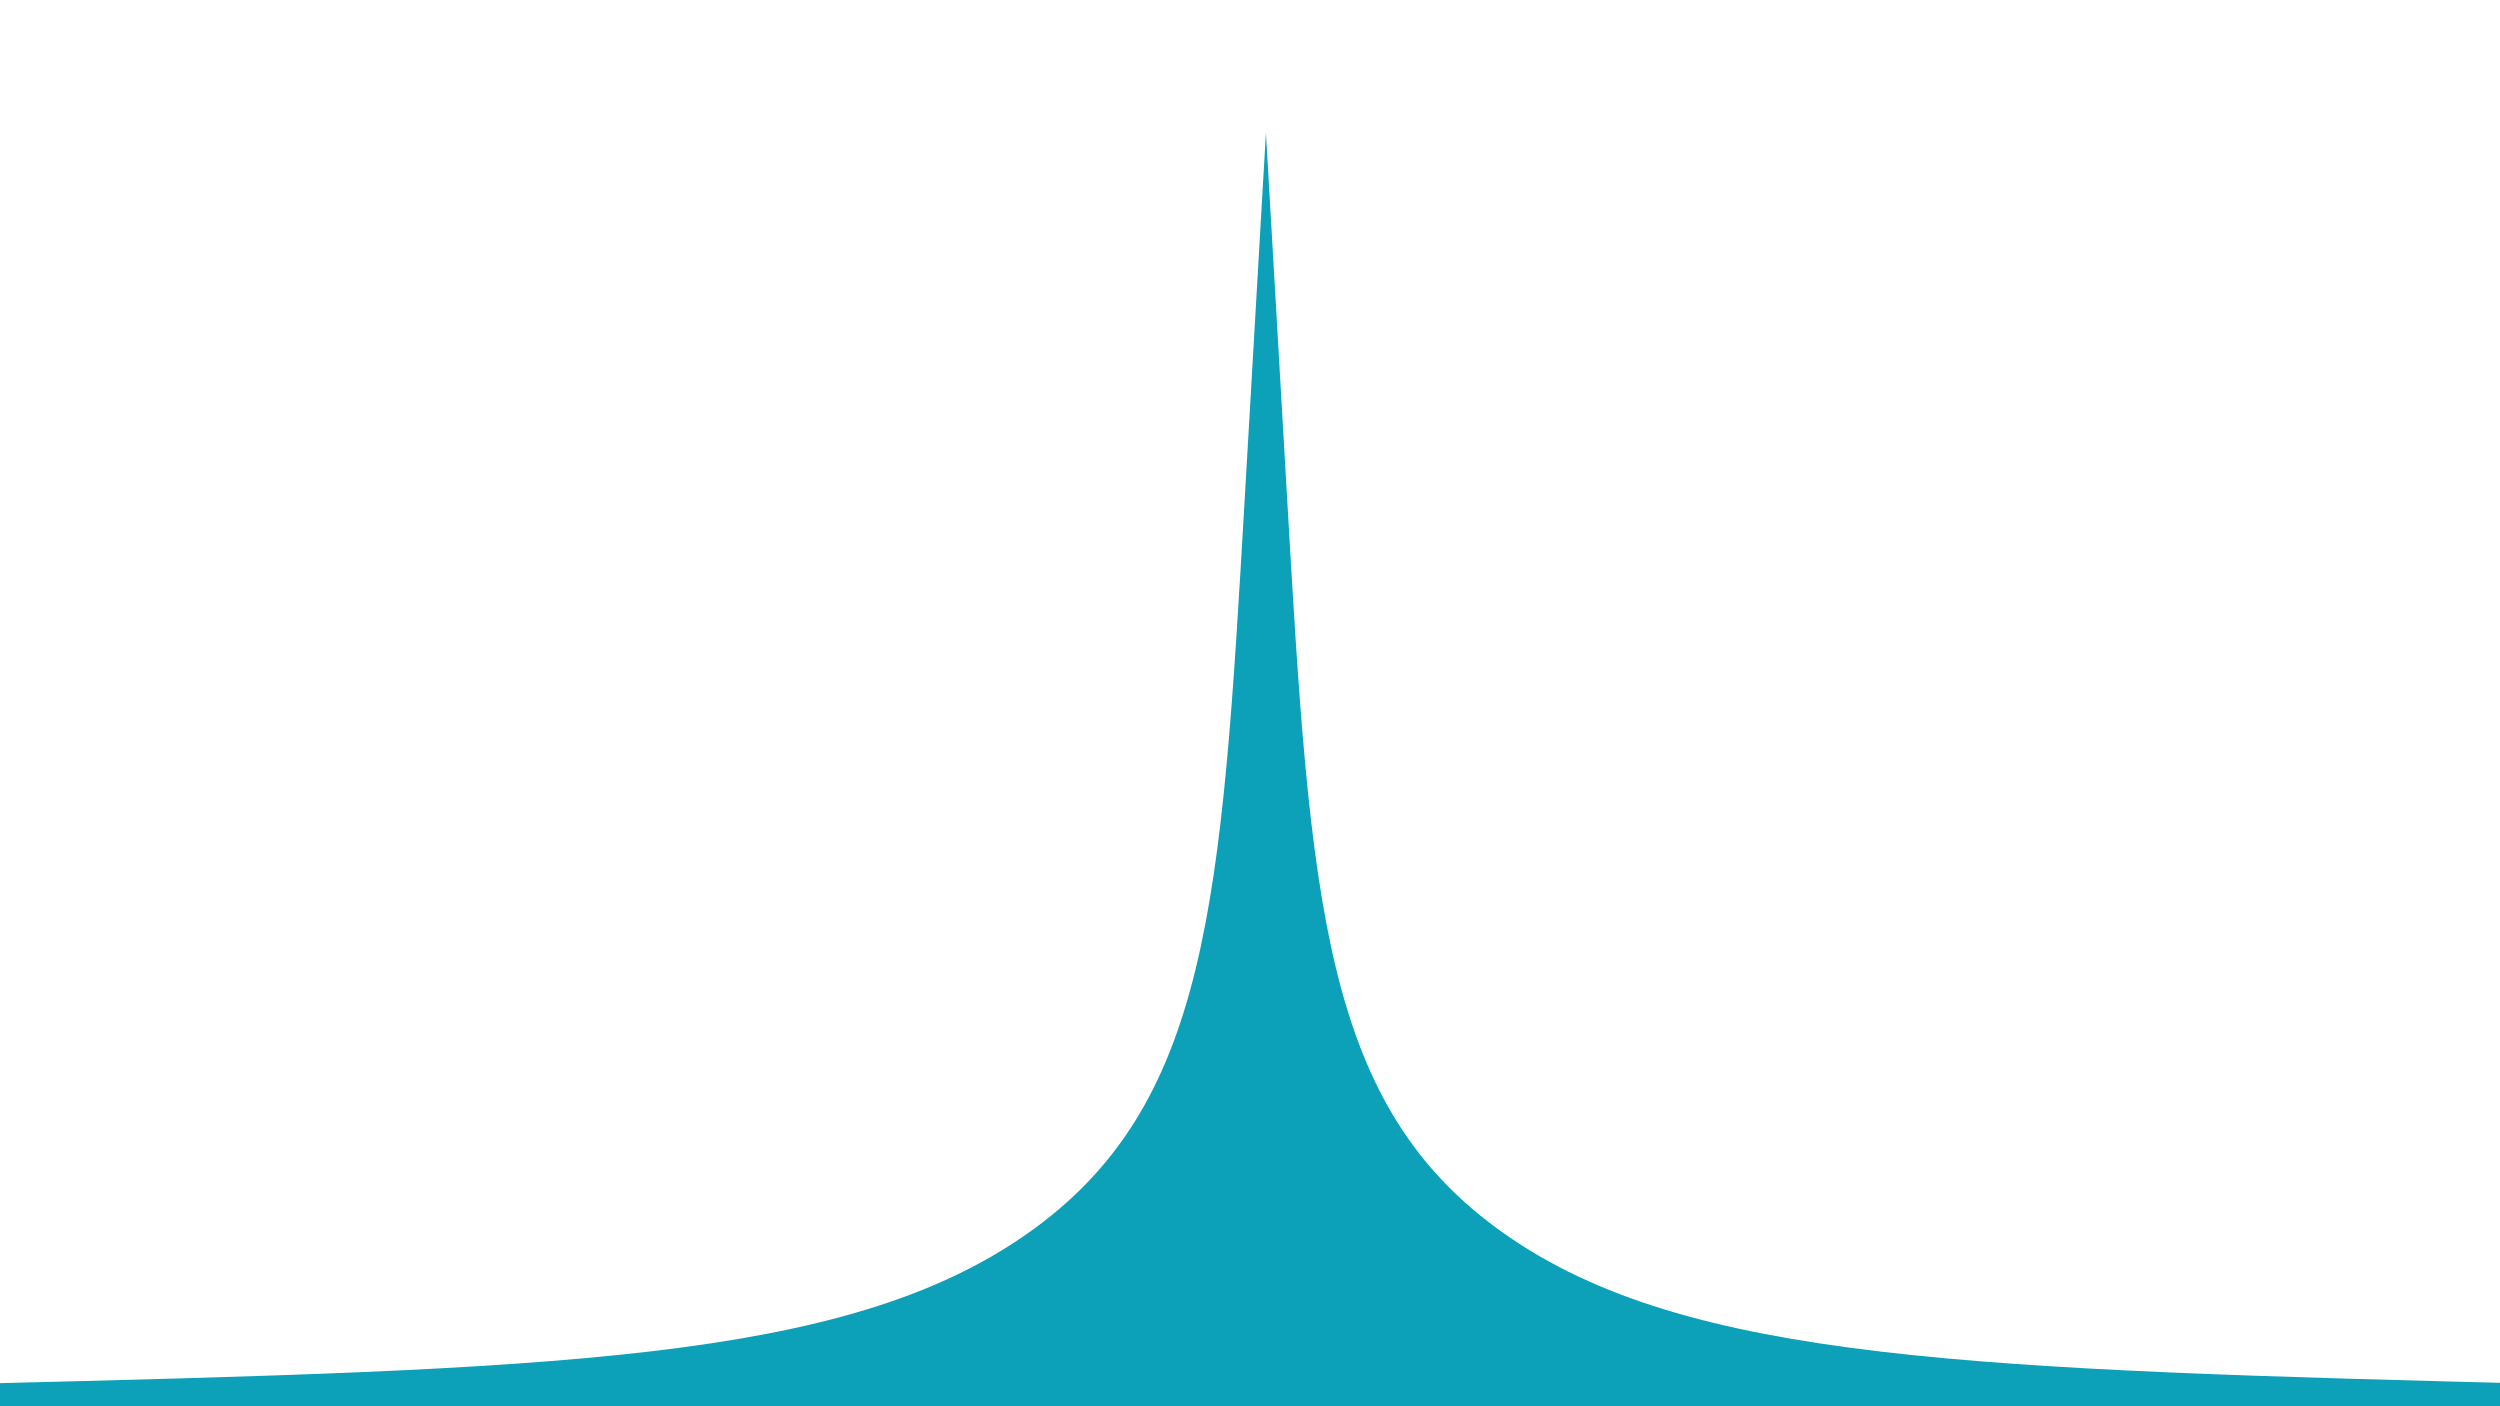 <?xml version="1.0" encoding="UTF-8"?> <svg xmlns="http://www.w3.org/2000/svg" width="4260" height="2396" viewBox="0 0 4260 2396" fill="none"> <g clip-path="url(#clip0_1673_24)"> <g filter="url(#filter0_ddd_1673_24)"> <path d="M2157.15 226L2193.01 844.942C2233.13 1537.98 2253.18 1884.49 2564.15 2102.75C2875.12 2321.01 3366.59 2333.54 4349.55 2358.6L5712.95 2393.36L3979.68 2437.55C3954.72 2438.21 3942.21 2438.53 3931.39 2438.89C2995.45 2470.42 2237.8 2986.5 2160.69 3645C2159.8 3652.63 2158.94 3661.42 2157.15 3679C2155.47 3662.05 2154.61 3653.58 2153.75 3646.23C2076.94 2987.01 1318.13 2470.42 381.184 2439.5C370.734 2439.13 358.679 2438.84 334.606 2438.24L-1453 2393.36L-36.471 2357.81C947.033 2333.12 1438.8 2320.78 1749.96 2102.49C2061.15 1884.2 2081.19 1537.51 2121.35 844.119L2157.15 226Z" fill="#0CA1B9"></path> </g> </g> <defs> <filter id="filter0_ddd_1673_24" x="-1994.9" y="-315.9" width="8249.75" height="4536.8" filterUnits="userSpaceOnUse" color-interpolation-filters="sRGB"> <feFlood flood-opacity="0" result="BackgroundImageFix"></feFlood> <feColorMatrix in="SourceAlpha" type="matrix" values="0 0 0 0 0 0 0 0 0 0 0 0 0 0 0 0 0 0 127 0" result="hardAlpha"></feColorMatrix> <feOffset></feOffset> <feGaussianBlur stdDeviation="38.707"></feGaussianBlur> <feColorMatrix type="matrix" values="0 0 0 0 0.047 0 0 0 0 0.631 0 0 0 0 0.725 0 0 0 1 0"></feColorMatrix> <feBlend mode="normal" in2="BackgroundImageFix" result="effect1_dropShadow_1673_24"></feBlend> <feColorMatrix in="SourceAlpha" type="matrix" values="0 0 0 0 0 0 0 0 0 0 0 0 0 0 0 0 0 0 127 0" result="hardAlpha"></feColorMatrix> <feOffset></feOffset> <feGaussianBlur stdDeviation="135.475"></feGaussianBlur> <feColorMatrix type="matrix" values="0 0 0 0 0.047 0 0 0 0 0.631 0 0 0 0 0.725 0 0 0 1 0"></feColorMatrix> <feBlend mode="normal" in2="effect1_dropShadow_1673_24" result="effect2_dropShadow_1673_24"></feBlend> <feColorMatrix in="SourceAlpha" type="matrix" values="0 0 0 0 0 0 0 0 0 0 0 0 0 0 0 0 0 0 127 0" result="hardAlpha"></feColorMatrix> <feOffset></feOffset> <feGaussianBlur stdDeviation="270.95"></feGaussianBlur> <feColorMatrix type="matrix" values="0 0 0 0 0.047 0 0 0 0 0.631 0 0 0 0 0.725 0 0 0 1 0"></feColorMatrix> <feBlend mode="normal" in2="effect2_dropShadow_1673_24" result="effect3_dropShadow_1673_24"></feBlend> <feBlend mode="normal" in="SourceGraphic" in2="effect3_dropShadow_1673_24" result="shape"></feBlend> </filter> <clipPath id="clip0_1673_24"> <rect width="4260" height="2396" fill="white"></rect> </clipPath> </defs> </svg> 